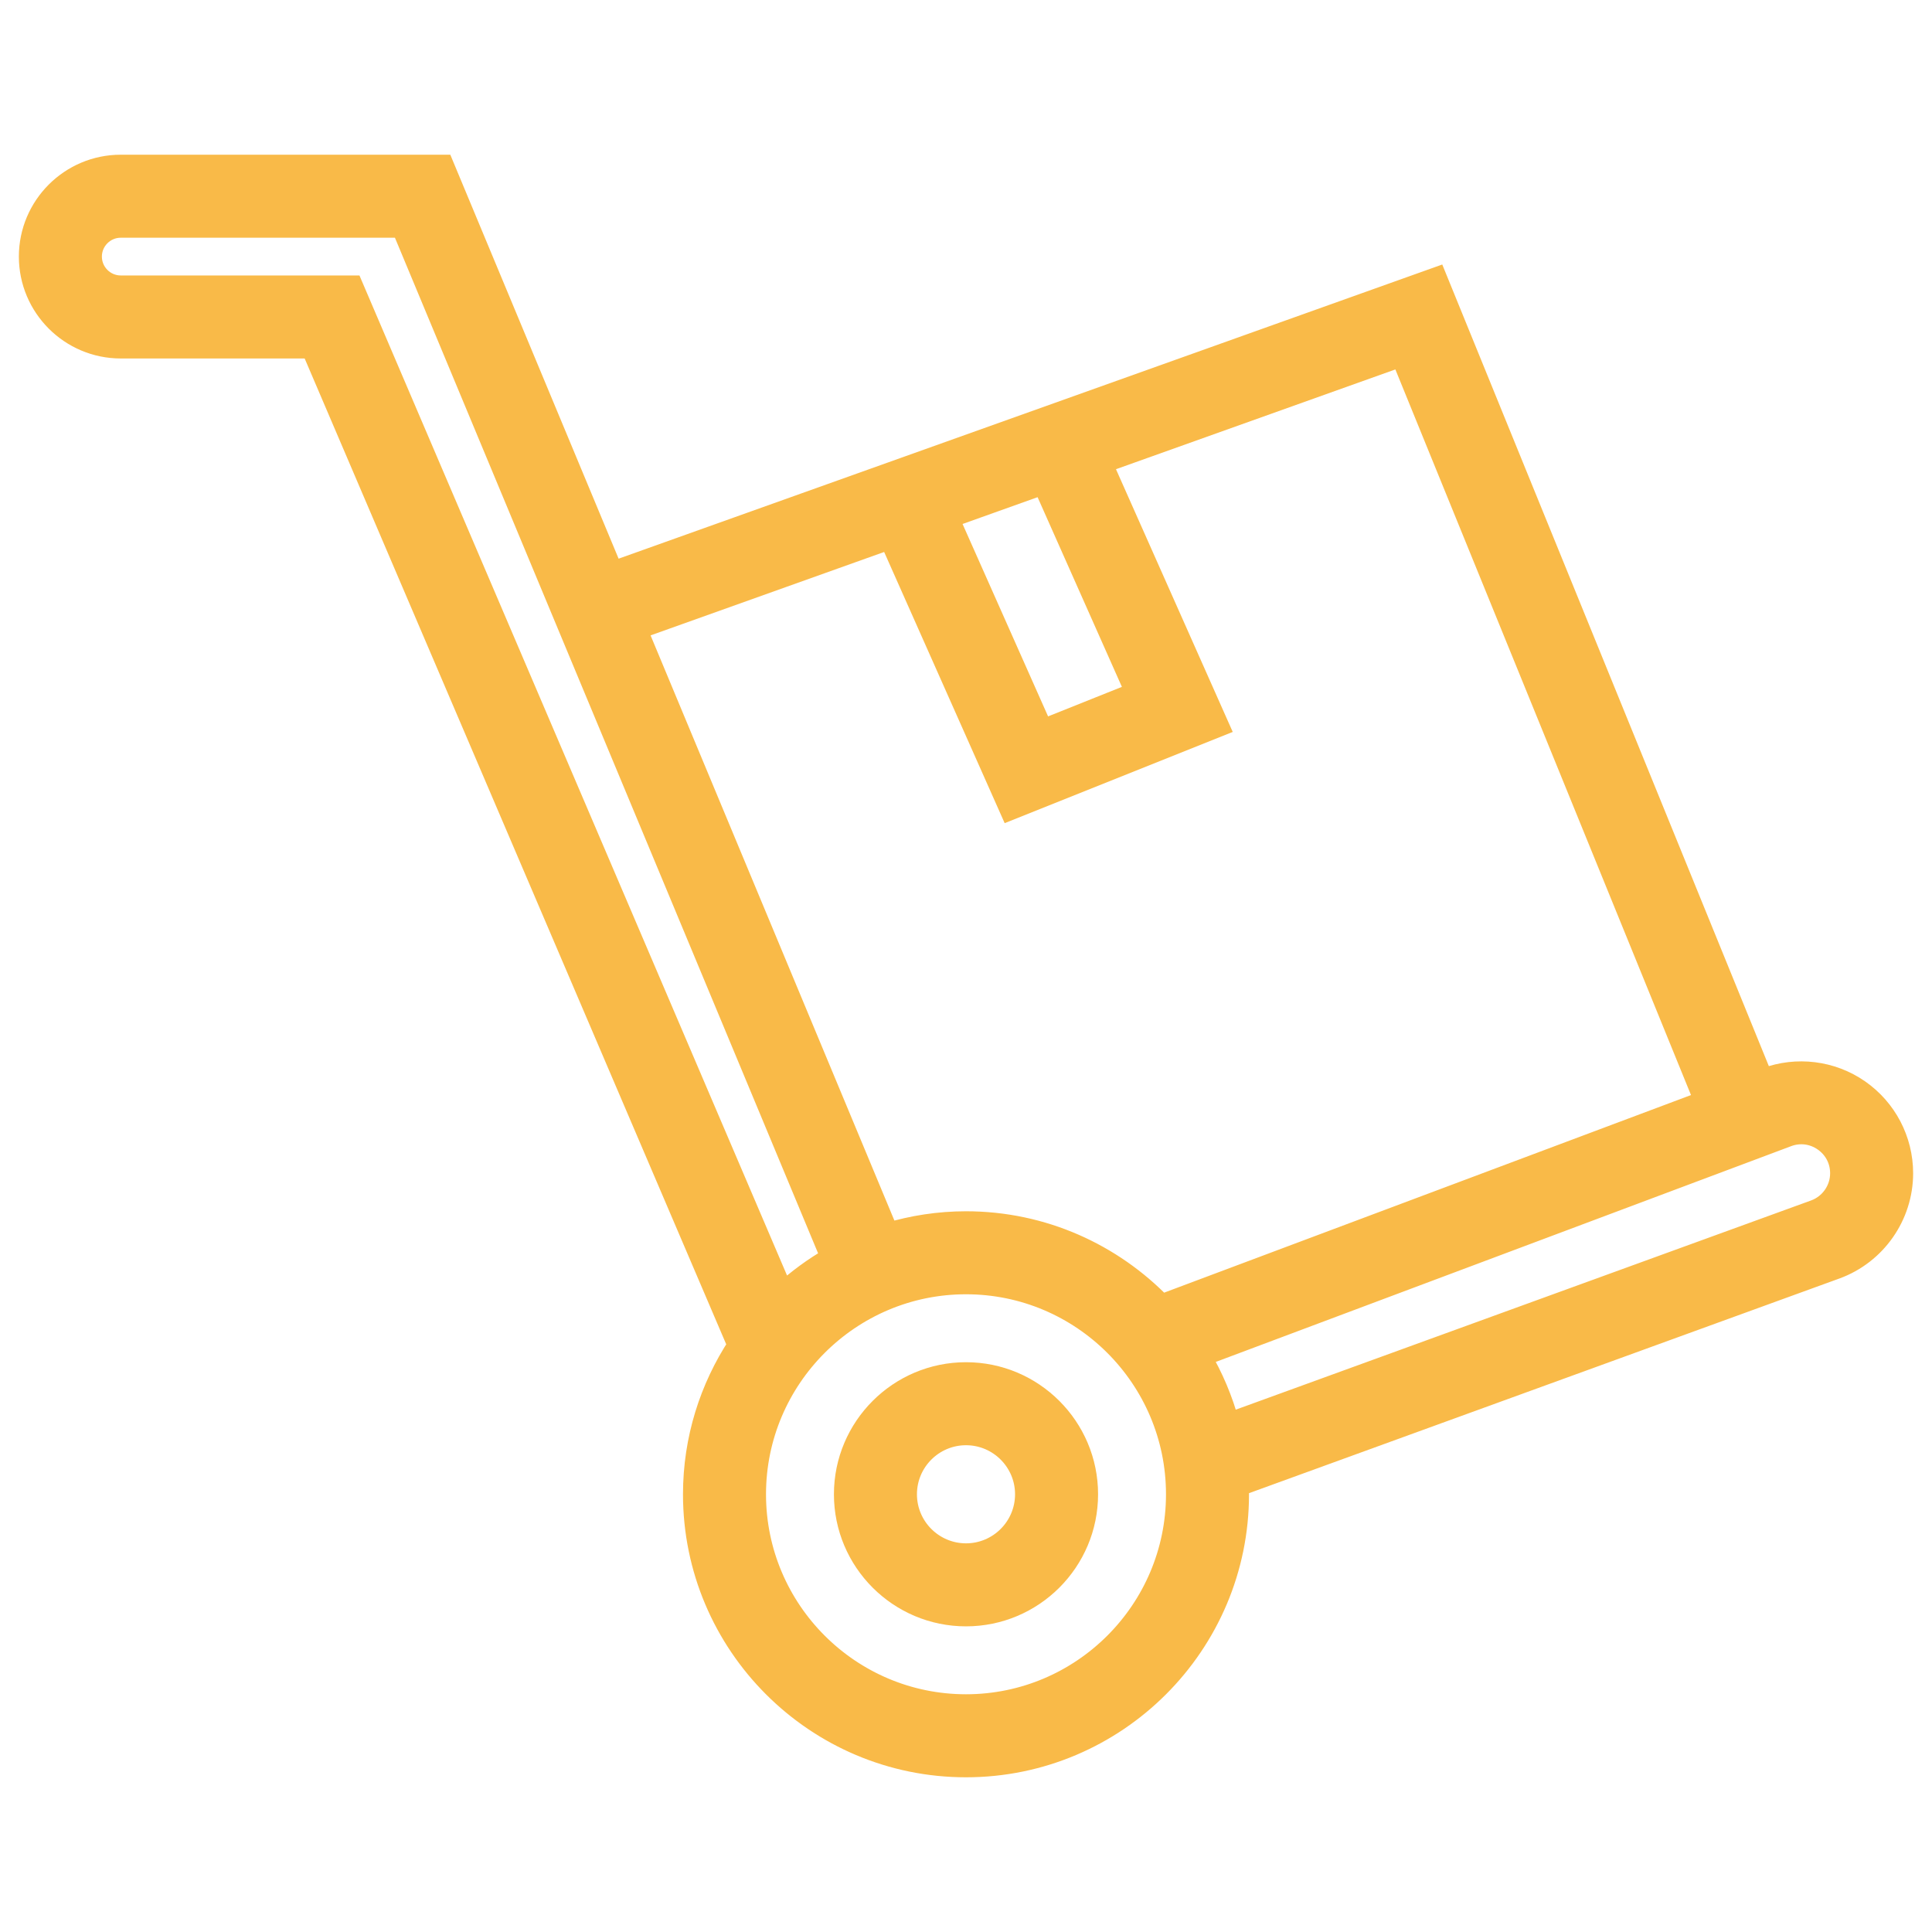 <svg width="256" height="256" viewBox="0 0 256 256" fill="none" xmlns="http://www.w3.org/2000/svg">
<path d="M128 182C119.176 182 112 189.176 112 198C112 206.824 119.176 214 128 214C136.824 214 144 206.824 144 198C144 189.176 136.824 182 128 182ZM128 206C123.588 206 120 202.412 120 198C120 193.588 123.588 190 128 190C132.412 190 136 193.588 136 198C136 202.412 132.413 206 128 206Z" fill="#F9BA48" stroke="#F9BA48" stroke-width="3"/>
<path d="M246.265 144.508C242.676 142.019 238.085 141.455 233.989 142.979L233.529 143.152L190.26 36.944L81.132 75.919L58.668 22H16C9.384 22 4 27.384 4 33.999C4 40.615 9.384 46 16 46H41.36L97.92 178.271C94.188 183.944 92 190.716 92 198C92 217.852 108.152 234 128 234C147.848 234 164 217.852 164 198C164 197.604 163.952 197.215 163.94 196.824L243.224 167.996C248.472 166.083 252 161.051 252 155.464C252.001 151.091 249.856 146.999 246.265 144.508ZM138.292 63.999L150.66 91.827L138.092 96.855L125.517 68.563L138.292 63.999ZM117.96 71.259L133.908 107.144L161.341 96.172L145.845 61.304L185.741 47.056L226.037 145.963L153.873 173.028C147.321 166.239 138.153 162 128.001 162C124.397 162 120.925 162.548 117.64 163.536L84.212 83.311L117.96 71.259ZM16 38C13.795 38 12 36.208 12 33.999C12 31.791 13.796 29.999 16 29.999H53.331L110.287 166.695C107.912 168.043 105.719 169.663 103.719 171.495L46.64 38H16ZM128 225.999C112.56 225.999 100 213.436 100 197.999C100 182.562 112.561 169.998 128 169.998C143.439 169.998 156 182.562 156 197.999C156 213.436 143.44 225.999 128 225.999ZM240.493 160.475L162.753 188.744C161.893 185.52 160.601 182.476 158.933 179.672L236.797 150.472C238.461 149.844 240.245 150.068 241.709 151.08C243.165 152.092 244.001 153.692 244.001 155.464C244.001 157.699 242.589 159.712 240.493 160.475Z" fill="#F9BA48" stroke="#F9BA48" stroke-width="3"/>
</svg>
